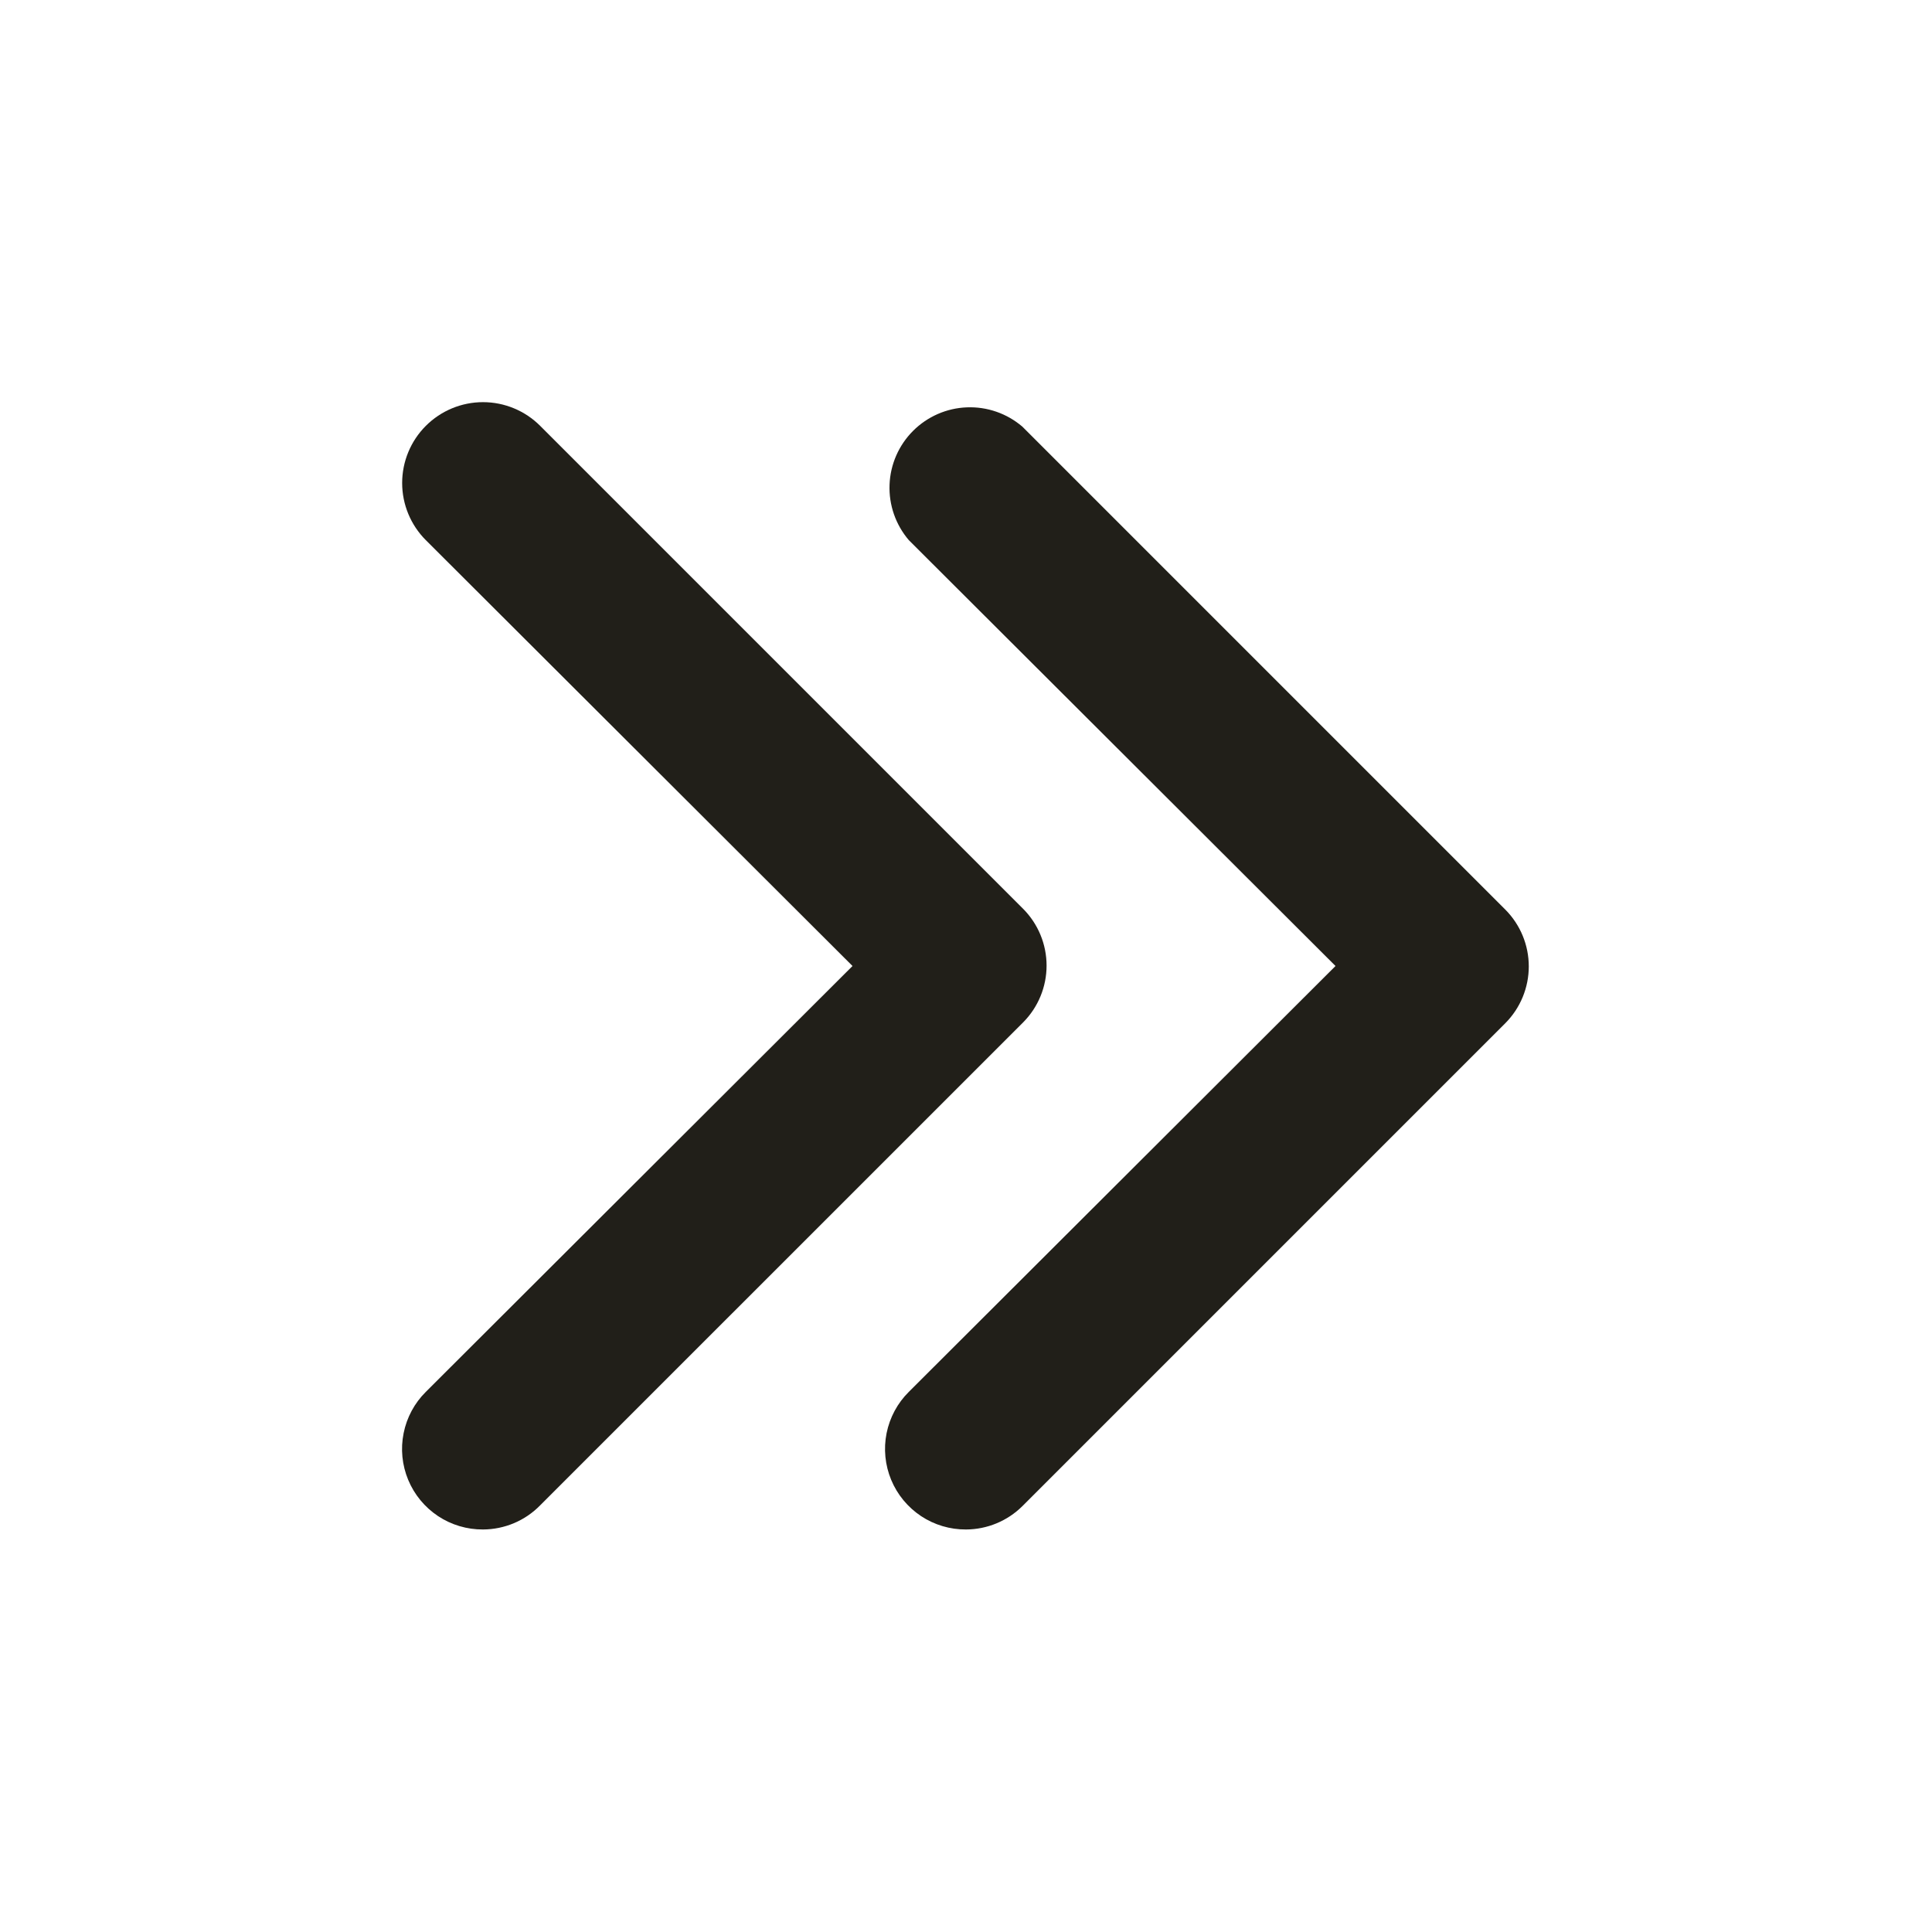 <svg width="58" height="58" viewBox="0 0 58 58" fill="none" xmlns="http://www.w3.org/2000/svg">
<path d="M29 45.916C28.52 45.919 28.05 45.779 27.65 45.514C27.25 45.248 26.938 44.87 26.754 44.427C26.57 43.983 26.522 43.495 26.616 43.025C26.711 42.554 26.943 42.122 27.284 41.784L40.093 29L27.284 16.216C26.888 15.753 26.681 15.159 26.705 14.55C26.728 13.942 26.981 13.365 27.411 12.935C27.841 12.505 28.418 12.252 29.026 12.229C29.635 12.205 30.229 12.412 30.692 12.808L45.192 27.308C45.642 27.761 45.895 28.373 45.895 29.012C45.895 29.65 45.642 30.263 45.192 30.716L30.692 45.216C30.242 45.662 29.634 45.914 29 45.916Z" fill="#211F19"/>
<path d="M14.5 45.916C14.02 45.919 13.55 45.779 13.15 45.514C12.75 45.248 12.438 44.87 12.254 44.426C12.07 43.983 12.022 43.495 12.117 43.025C12.211 42.554 12.443 42.122 12.784 41.784L25.593 29L12.784 16.216C12.329 15.761 12.073 15.143 12.073 14.5C12.073 13.856 12.329 13.239 12.784 12.784C13.239 12.329 13.857 12.073 14.5 12.073C15.144 12.073 15.761 12.329 16.216 12.784L30.716 27.284C31.166 27.737 31.419 28.349 31.419 28.988C31.419 29.626 31.166 30.239 30.716 30.692L16.216 45.191C15.992 45.42 15.725 45.602 15.431 45.726C15.136 45.85 14.82 45.915 14.5 45.916Z" fill="#211F19"/>
</svg>

